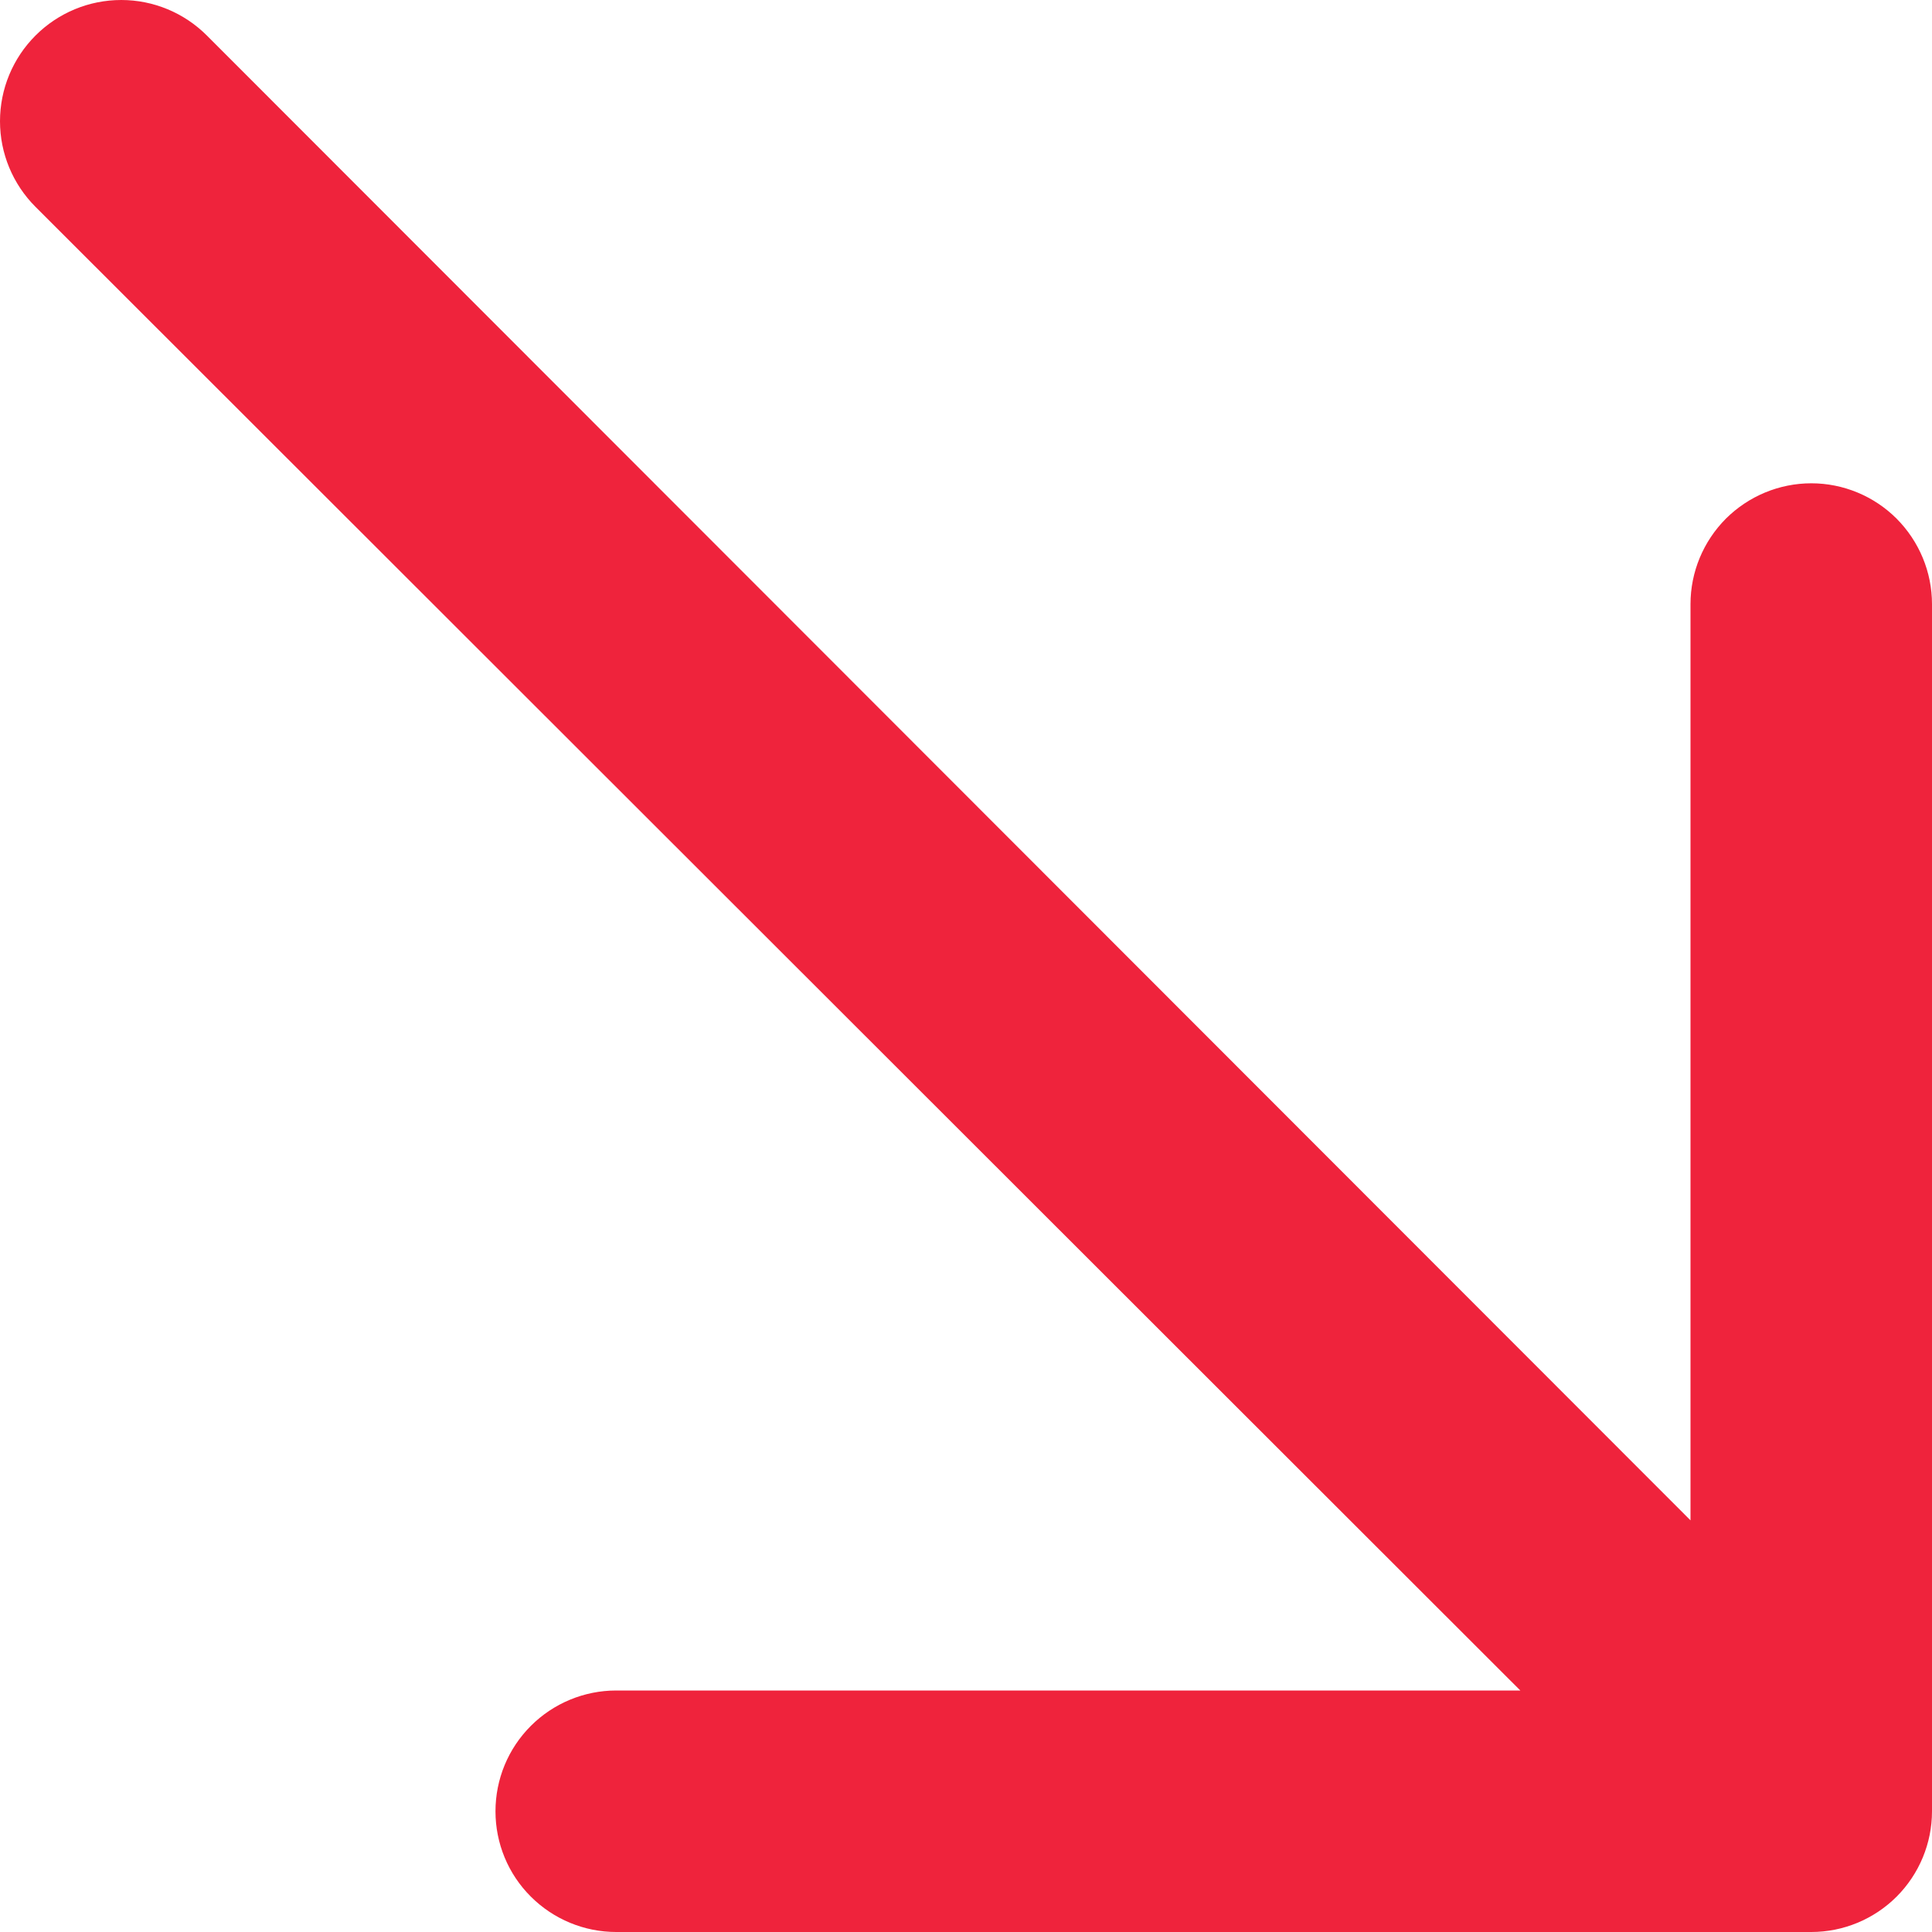 <svg width="13" height="13" viewBox="0 0 13 13" fill="none" xmlns="http://www.w3.org/2000/svg">
<path id="primary" d="M12.188 3.252C11.972 3.252 11.766 3.338 11.613 3.49C11.461 3.643 11.375 3.849 11.375 4.065V10.23L1.392 0.239C1.239 0.086 1.032 -1.61167e-09 0.816 0C0.599 1.61167e-09 0.392 0.086 0.239 0.239C0.086 0.392 1.61167e-09 0.599 0 0.816C-1.61167e-09 1.032 0.086 1.239 0.239 1.392L10.23 11.375H4.146C3.931 11.375 3.724 11.461 3.572 11.613C3.419 11.766 3.334 11.972 3.334 12.188C3.334 12.403 3.419 12.61 3.572 12.762C3.724 12.914 3.931 13 4.146 13H12.188C12.403 13 12.61 12.914 12.762 12.762C12.914 12.61 13 12.403 13 12.188V4.065C13 3.849 12.914 3.643 12.762 3.49C12.61 3.338 12.403 3.252 12.188 3.252Z" fill="#EF233C"/>
</svg>
